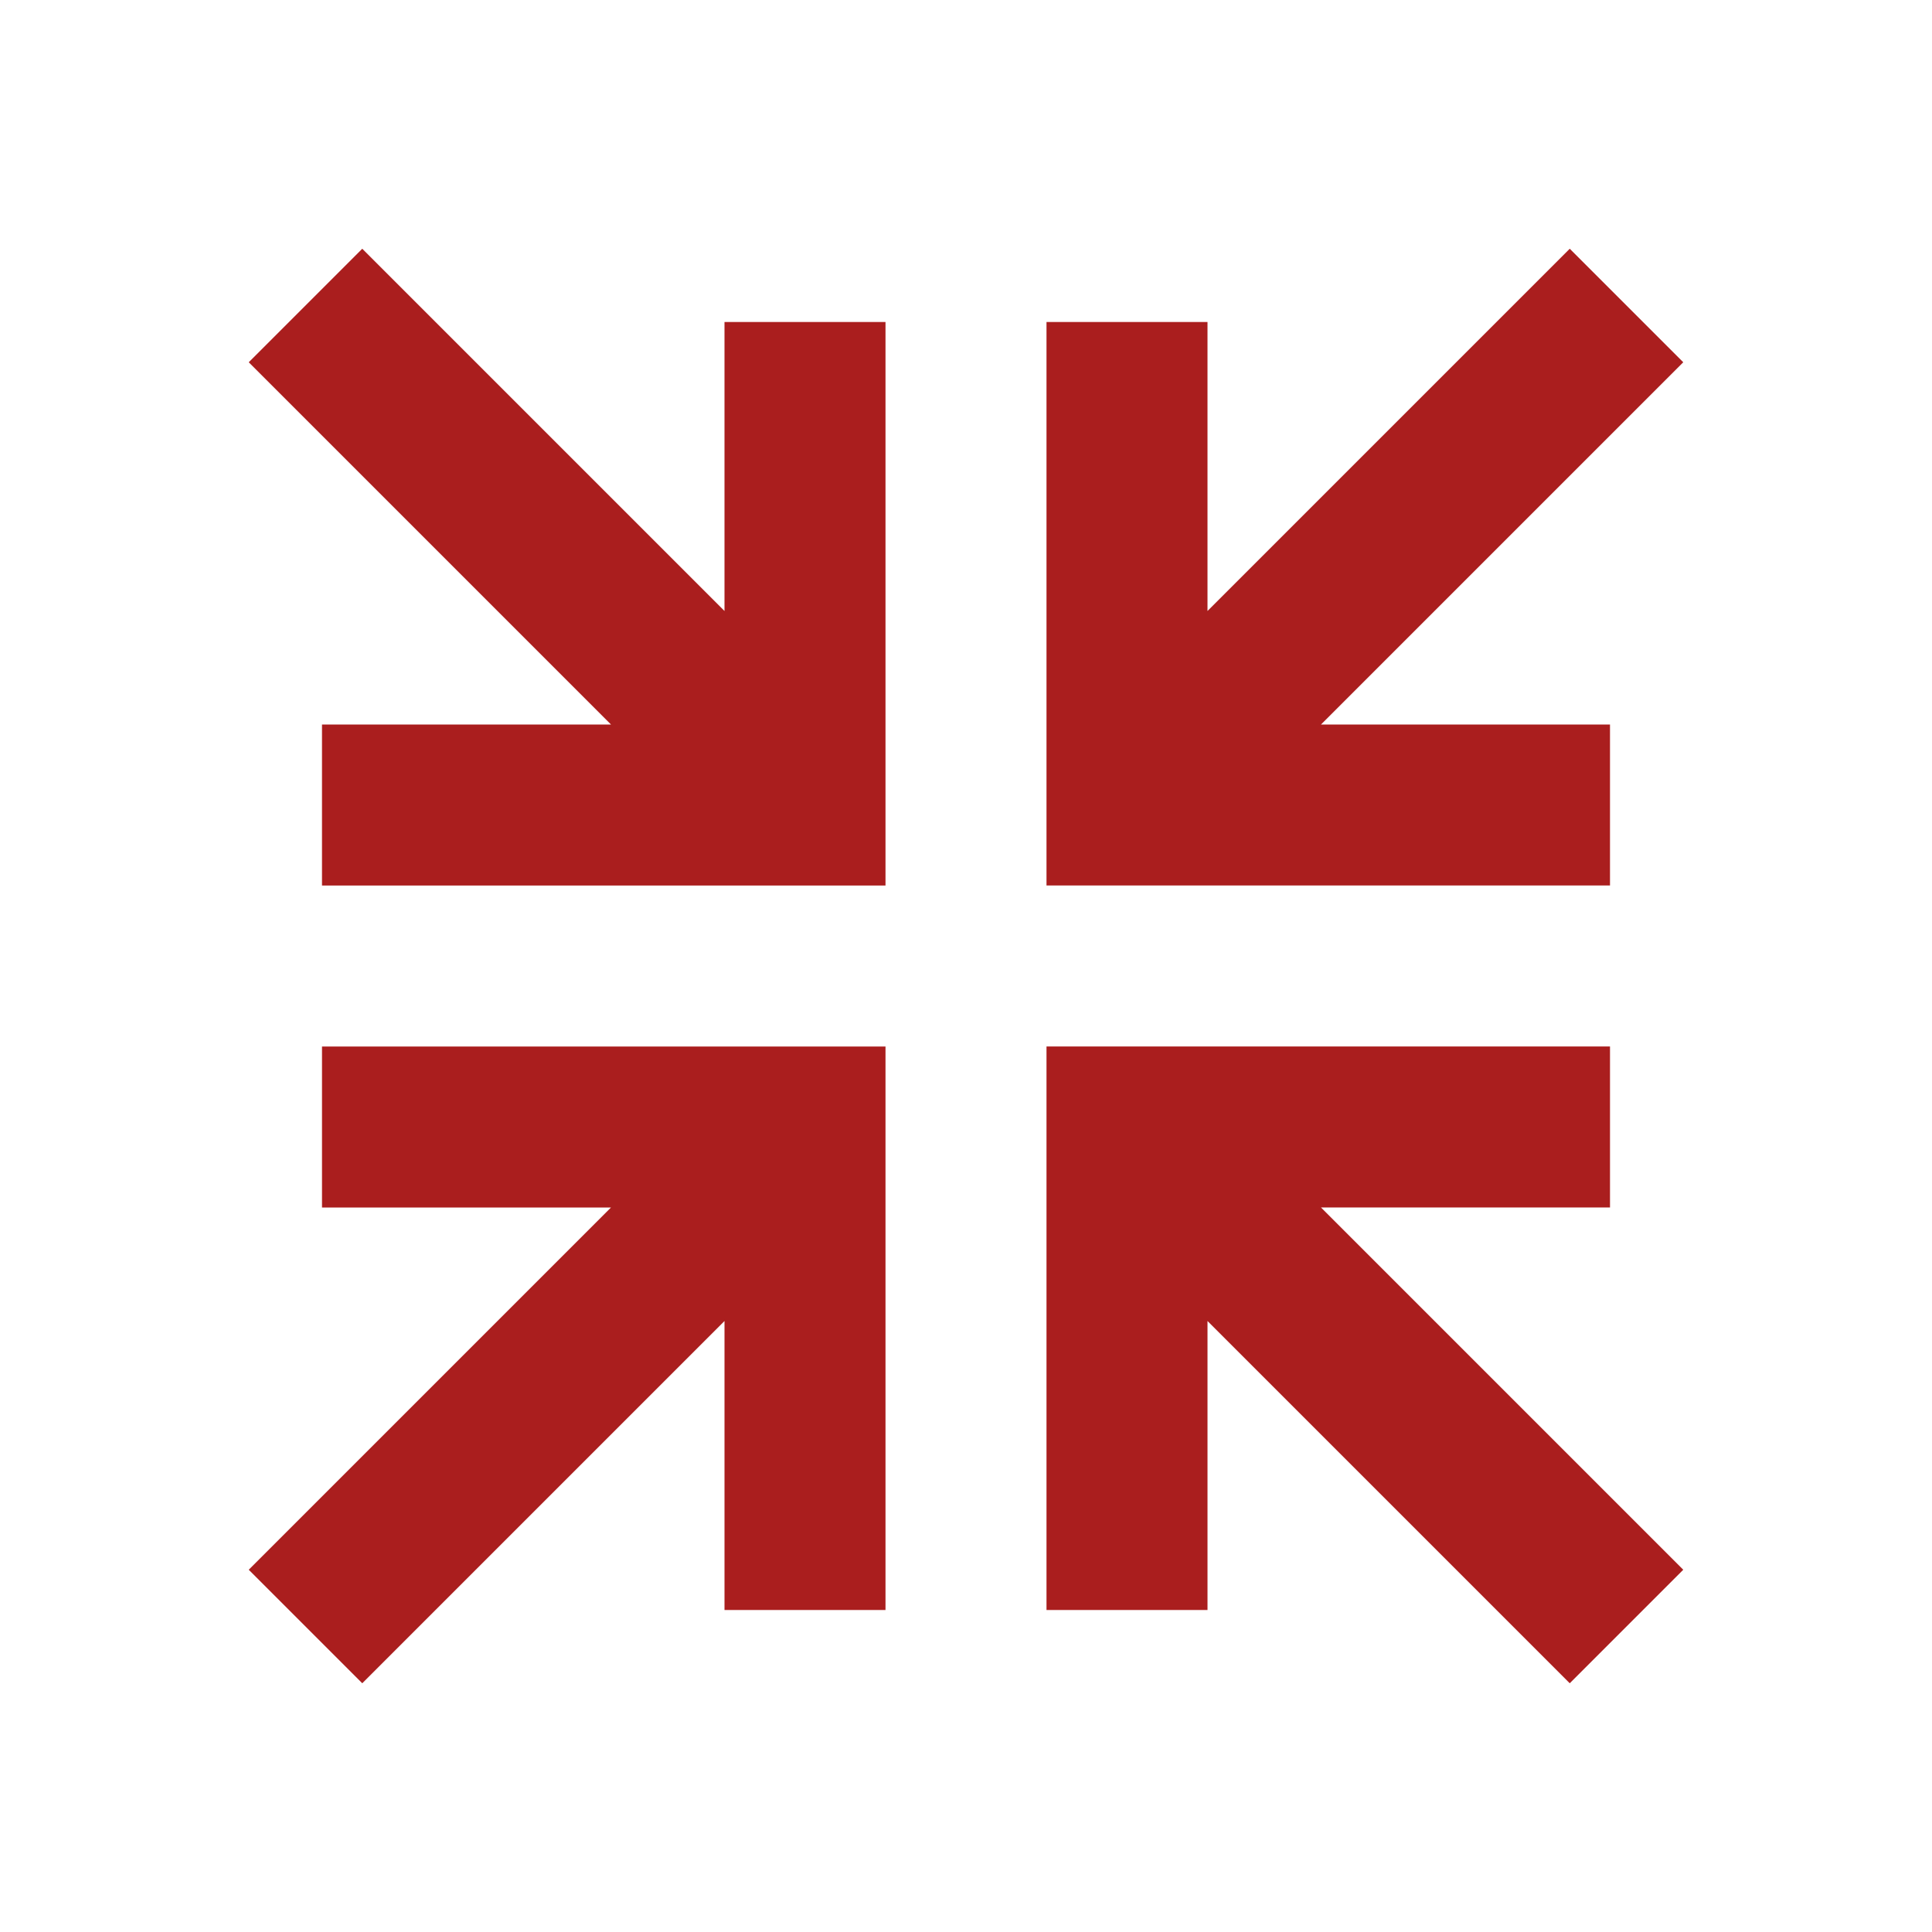 <svg height="24" viewBox="0 0 24 24" width="24" xmlns="http://www.w3.org/2000/svg"><path d="m19.5 3.09 1.41 1.41-4.5 4.5h3.59v2h-7v-7h2v3.59zm1.41 16.41-1.41 1.41-4.5-4.5v3.59h-2v-7h7v2h-3.59zm-16.41-16.41 4.5 4.5v-3.59h2v7h-7v-2h3.59l-4.5-4.5zm-1.41 16.41 4.5-4.5h-3.59v-2h7v7h-2v-3.59l-4.5 4.5z" fill="#aa1e1e"/></svg>